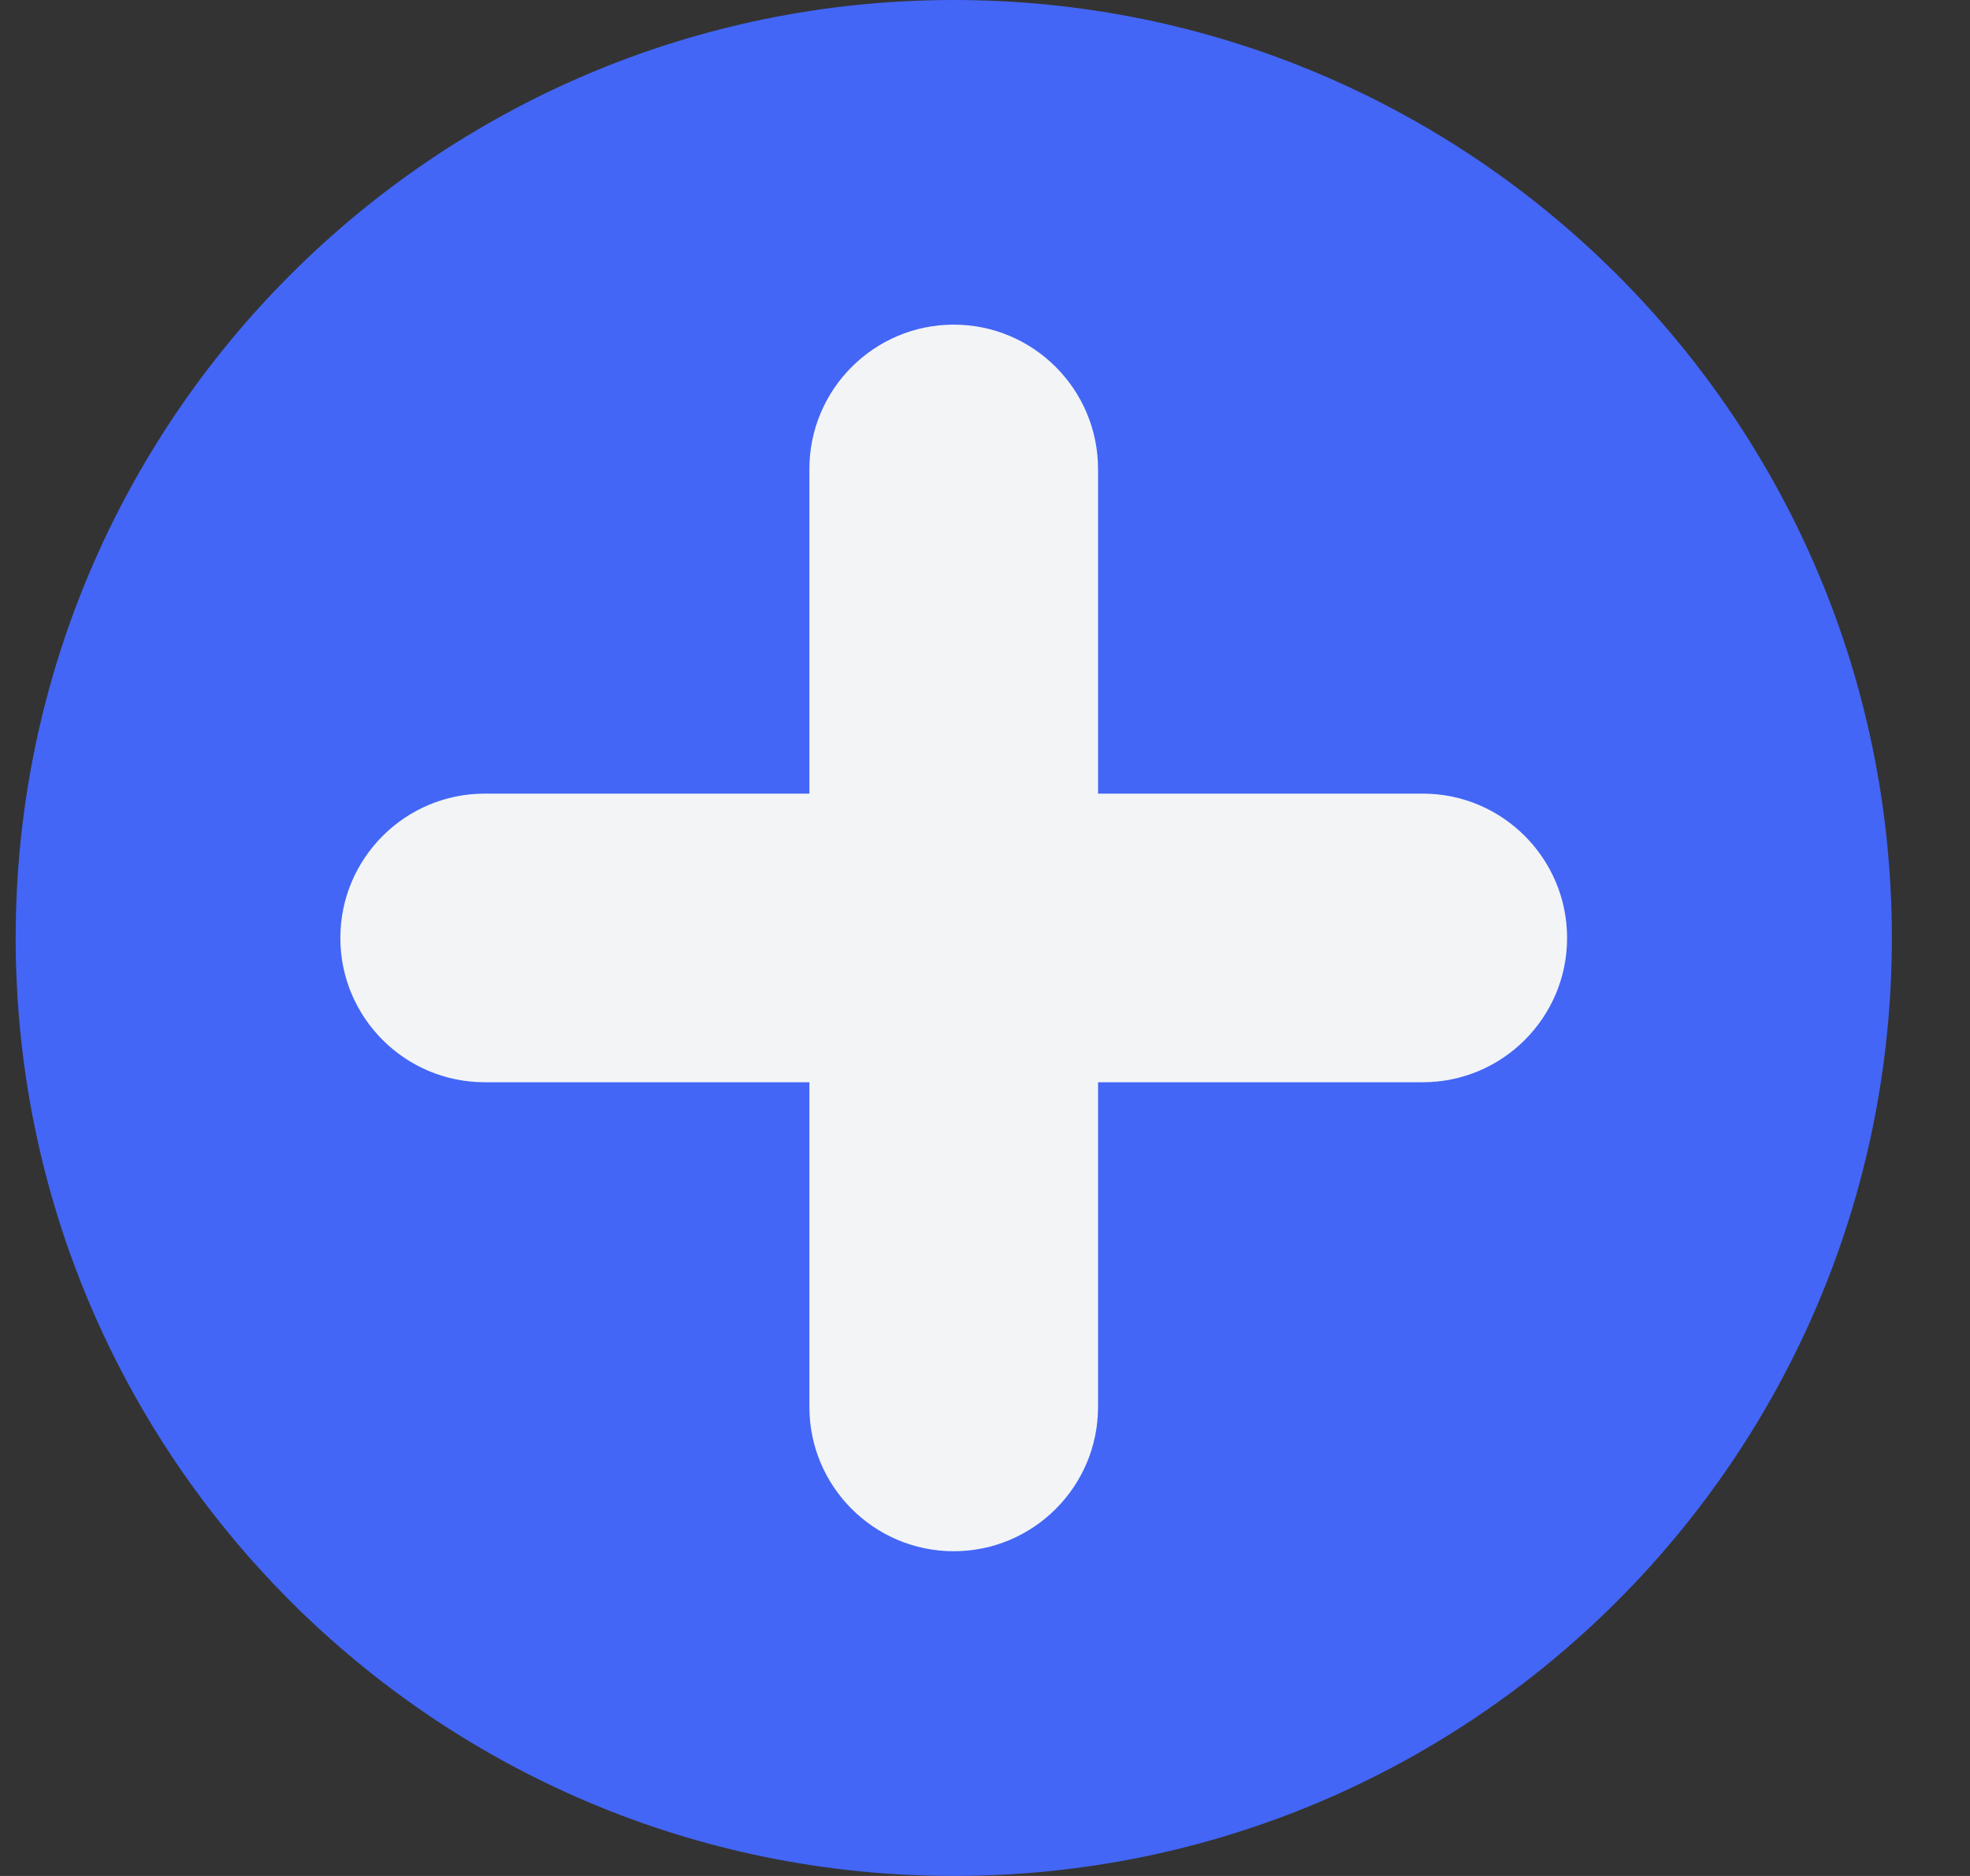 <svg width="21" height="20" viewBox="0 0 21 20" fill="none" xmlns="http://www.w3.org/2000/svg">
<rect x="0" y="0" width="21" height="20" fill="#333333" stroke="none"/>
<g clip-path="url(#clip0_218_36)">
<path d="M0.167 10C0.167 15.523 4.644 20 10.167 20C15.69 20 20.167 15.523 20.167 10C20.167 4.477 15.69 -1.90735e-06 10.167 -1.90735e-06C4.644 -1.90735e-06 0.167 4.477 0.167 10Z" fill="#4366F6"/>
<path d="M5.167 8.461H8.628V5C8.628 4.151 9.318 3.461 10.167 3.461C11.015 3.461 11.705 4.151 11.705 5V8.461H15.167C16.015 8.461 16.705 9.151 16.705 10C16.705 10.849 16.015 11.538 15.167 11.538H11.705V15C11.705 15.849 11.015 16.538 10.167 16.538C9.318 16.538 8.628 15.849 8.628 15V11.538H5.167C4.318 11.538 3.628 10.849 3.628 10C3.628 9.151 4.318 8.461 5.167 8.461Z" fill="#F3F4F6"/>
</g>
<defs>
<clipPath id="clip0_218_36">
<rect width="20" height="20" fill="white" transform="translate(0.167)"/>
</clipPath>
</defs>
</svg>
